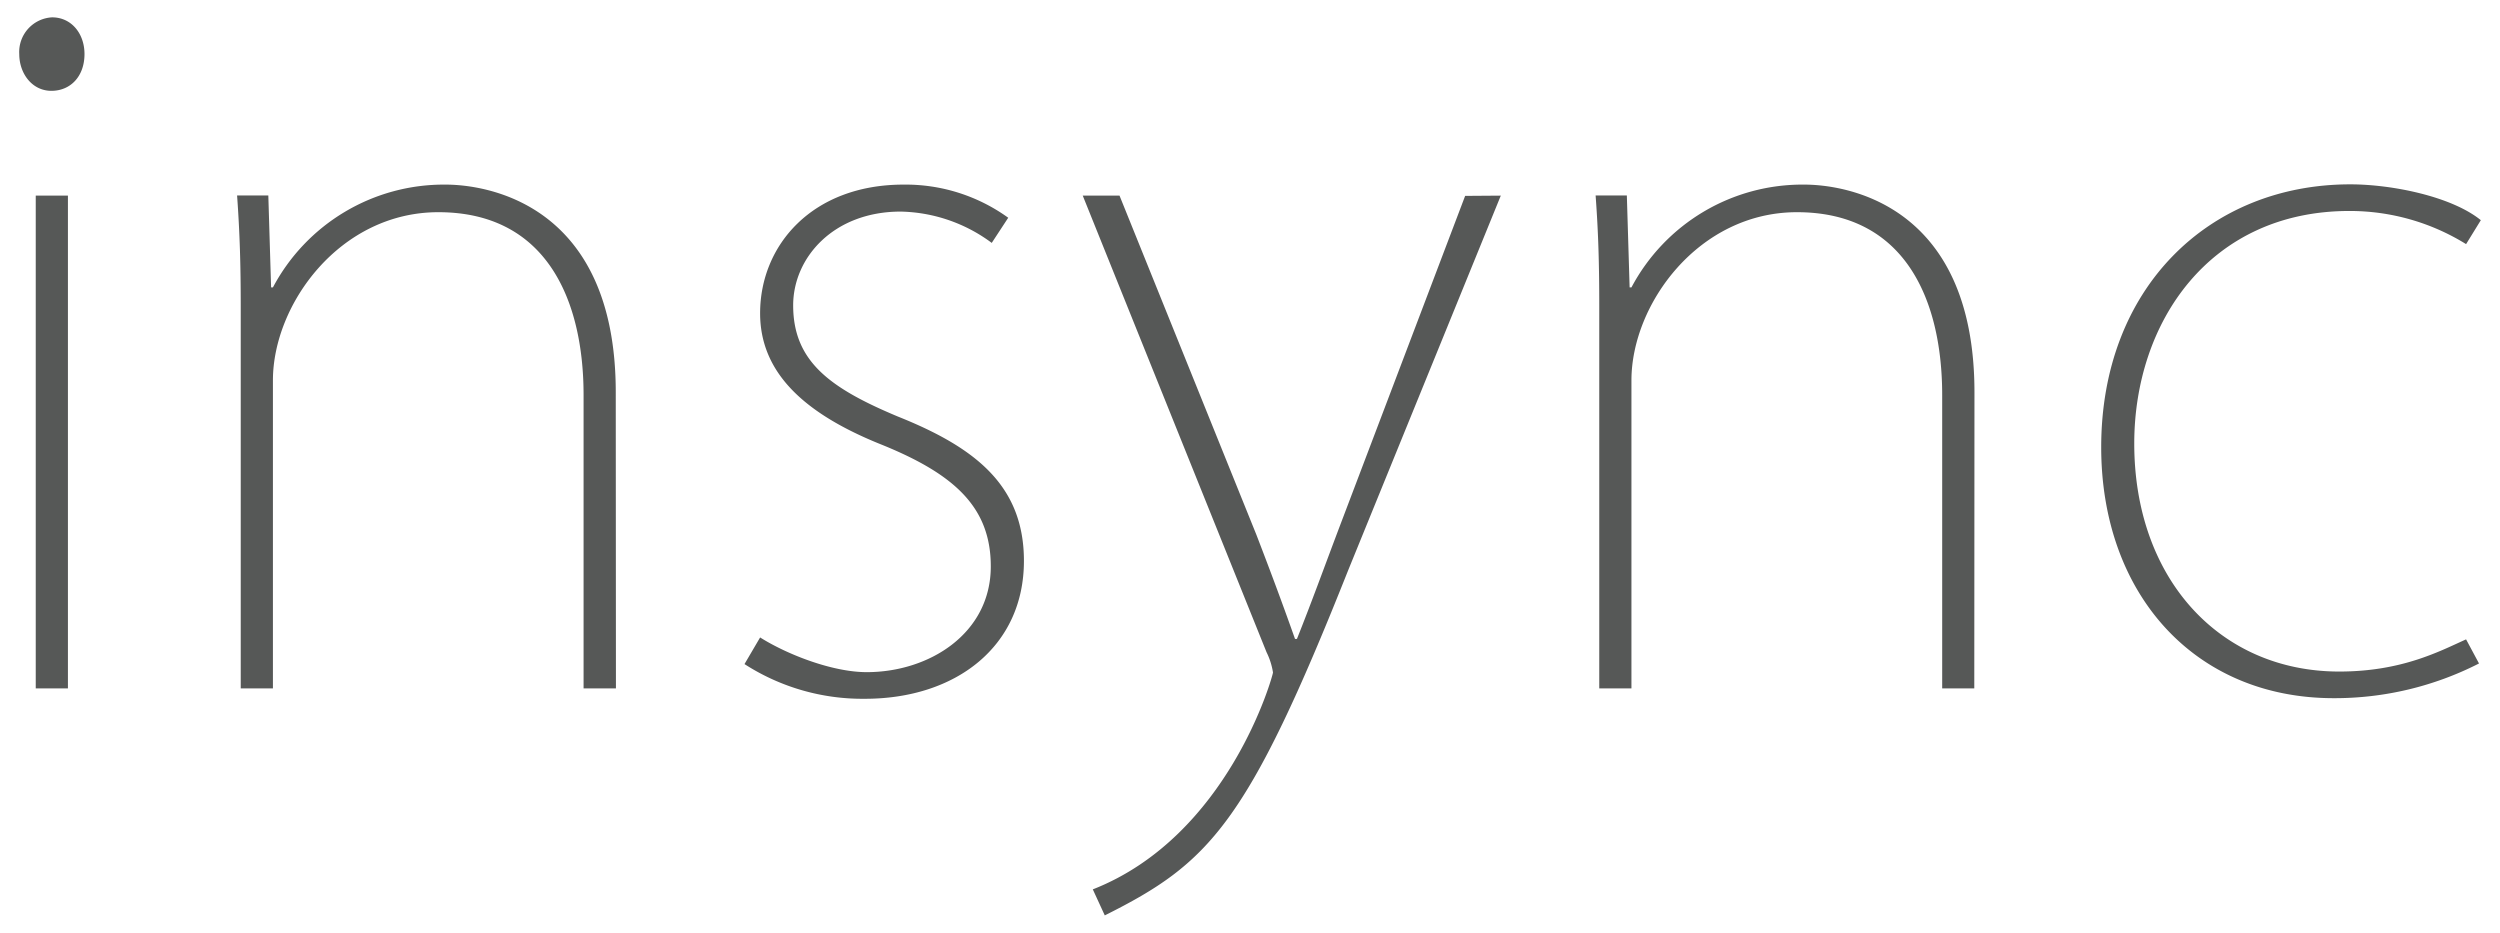 <?xml version="1.0" encoding="UTF-8"?> <svg xmlns="http://www.w3.org/2000/svg" id="Layer_1" data-name="Layer 1" viewBox="0 0 288.18 107.51"><defs><style> .cls-1 { fill: #565857; } </style></defs><g><path class="cls-1" d="M5.92,10.47c-2.22,0-3.7-2-3.7-4.24A4,4,0,0,1,6,2C8.26,2,9.74,3.9,9.74,6.23,9.74,8.78,8.15,10.47,5.92,10.47ZM7.83,79.35H4.12V22.55H7.83Z"></path><path class="cls-1" d="M71,79.35H67.27V45.55c0-10.92-4.24-21.09-16.74-21.09-11.34,0-19.07,10.6-19.07,19.39v35.5H27.75v-44c0-4.87-.11-8.47-.42-12.82h3.6l.32,10.6h.21A22.31,22.31,0,0,1,51.38,21.28c4.45,0,19.6,2,19.6,23.95Z"></path><path class="cls-1" d="M114.32,28a18.16,18.16,0,0,0-10.49-3.61c-7.74,0-12.4,5.3-12.4,10.81,0,6.46,4.24,9.54,12.08,12.82,9,3.6,14.52,8,14.52,16.64,0,9.85-7.84,15.89-18.33,15.89a25.08,25.08,0,0,1-13.88-4l1.8-3.07c3.18,2,8.37,4,12.29,4,7.2,0,14.3-4.45,14.3-12.19,0-6.78-4.13-10.59-12.5-14C92.6,47.66,87.62,42.9,87.62,36.11c0-7.84,6-14.83,16.53-14.83a20.21,20.21,0,0,1,12.07,3.82Z"></path><path class="cls-1" d="M173,22.55,155.43,65.68c-11.66,29.35-16,33.8-28.08,39.84l-1.38-3c15.68-6.15,20.77-24.69,20.77-25a8,8,0,0,0-.74-2.33L124.81,22.55h4.24l15.78,39.1c1.59,4.13,2.86,7.52,4.45,12h.22c1.69-4.23,3.07-8.05,4.87-12.82l14.52-38.25Z"></path><path class="cls-1" d="M227.58,79.35h-3.7V45.55c0-10.92-4.24-21.09-16.74-21.09-11.34,0-19.08,10.6-19.08,19.39v35.5h-3.71v-44c0-4.87-.1-8.47-.42-12.82h3.6l.32,10.6h.21A22.31,22.31,0,0,1,208,21.28c4.45,0,19.6,2,19.6,23.95Z"></path><path class="cls-1" d="M285.76,76.48a36.62,36.62,0,0,1-16.75,4c-16.1,0-26.8-12.08-26.8-28.93,0-18.33,12.39-30.3,28.71-30.3,4.77,0,11.66,1.38,15.05,4.13l-1.7,2.76a25.43,25.43,0,0,0-13.45-3.82c-16.11,0-24.8,12.82-24.8,26.81,0,15.58,9.86,26.28,23.63,26.28,7.2,0,11.55-2.33,14.62-3.71Z"></path></g></svg> 